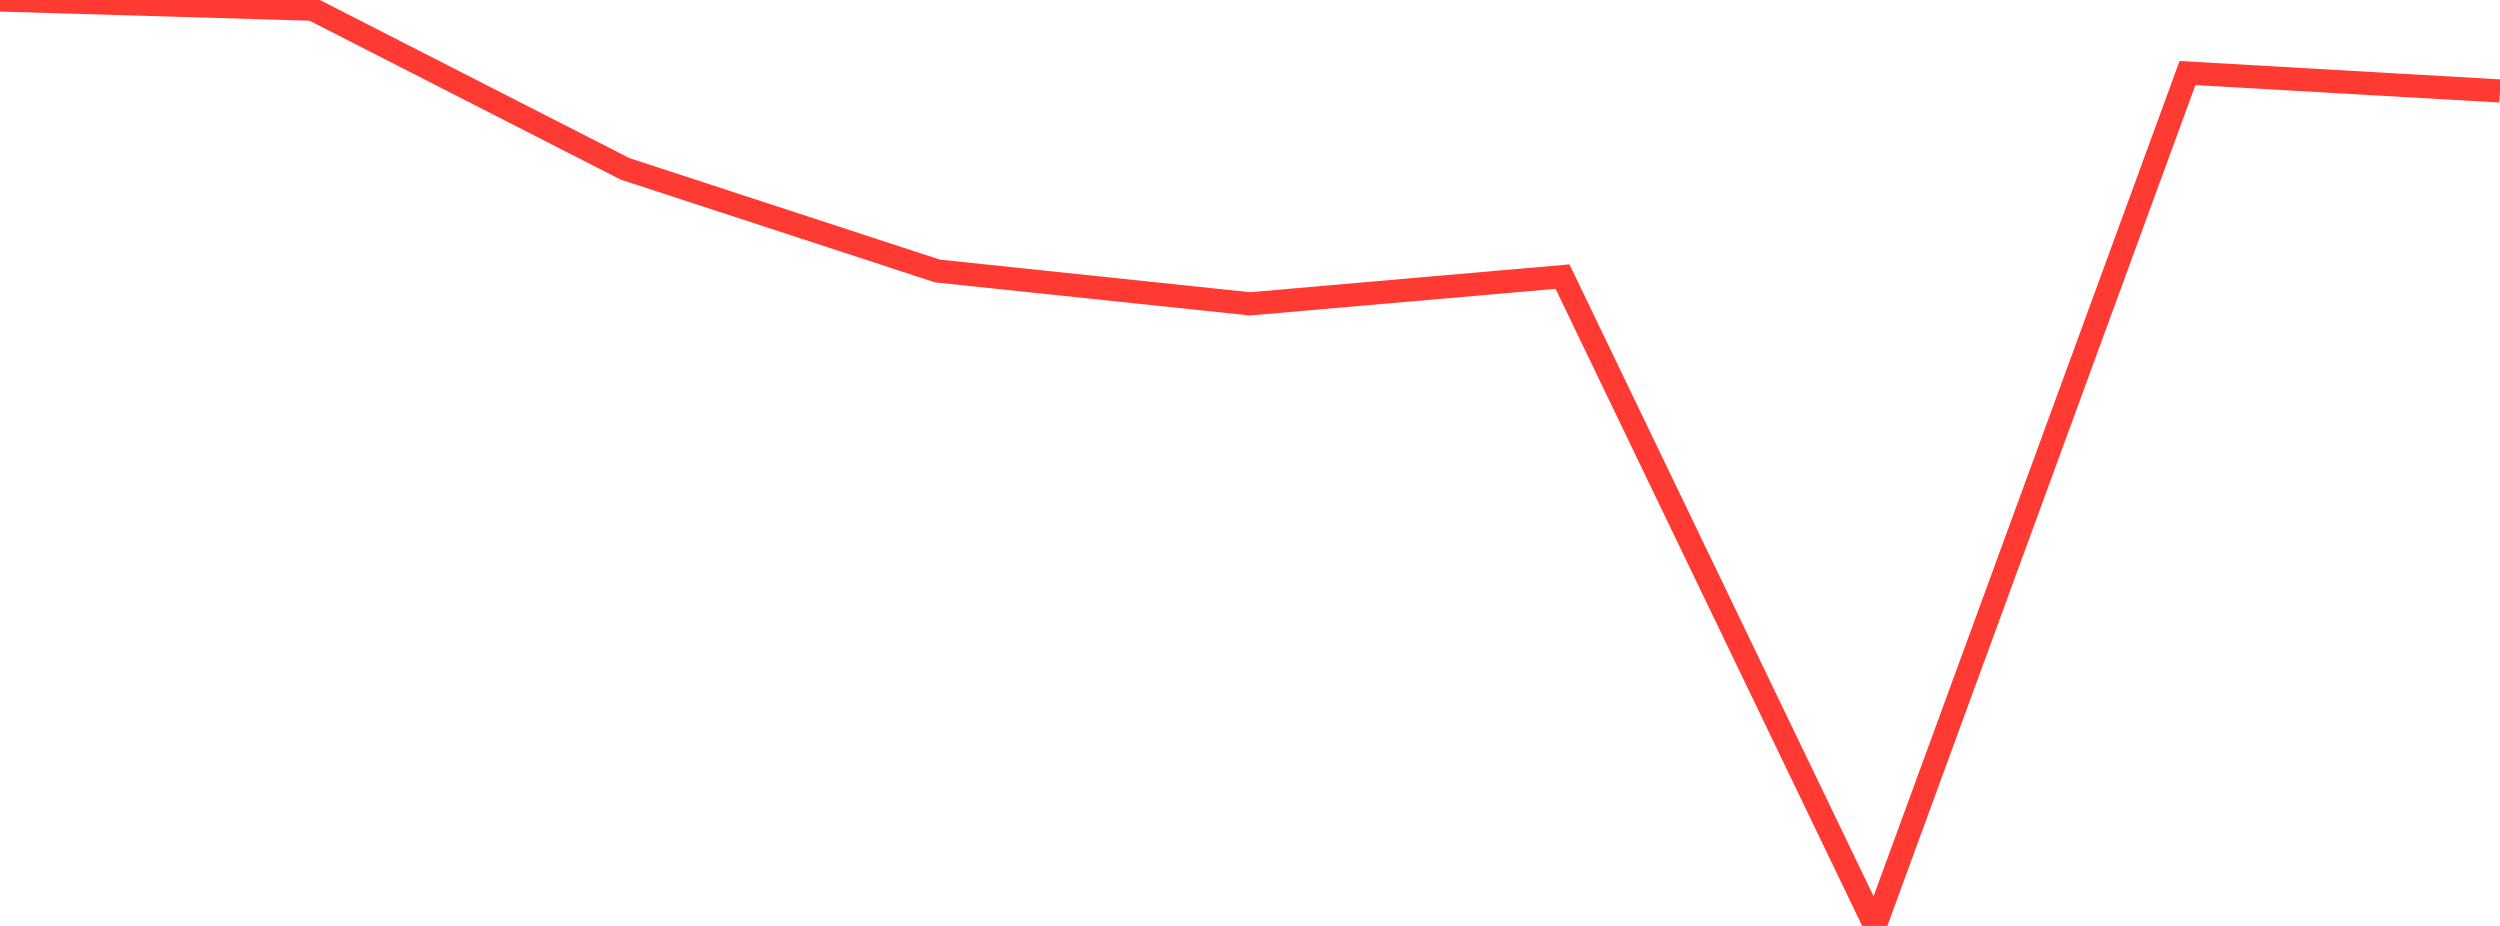 <?xml version="1.0" standalone="no"?>
<!DOCTYPE svg PUBLIC "-//W3C//DTD SVG 1.1//EN" "http://www.w3.org/Graphics/SVG/1.1/DTD/svg11.dtd">

<svg width="135" height="50" viewBox="0 0 135 50" preserveAspectRatio="none" 
  xmlns="http://www.w3.org/2000/svg"
  xmlns:xlink="http://www.w3.org/1999/xlink">


<polyline points="0.0, 0.0 16.875, 0.498 33.75, 9.117 50.625, 14.634 67.5, 16.407 84.375, 14.937 101.25, 50.0 118.125, 3.944 135.0, 4.912" fill="none" stroke="#ff3a33" stroke-width="1.25"/>

</svg>